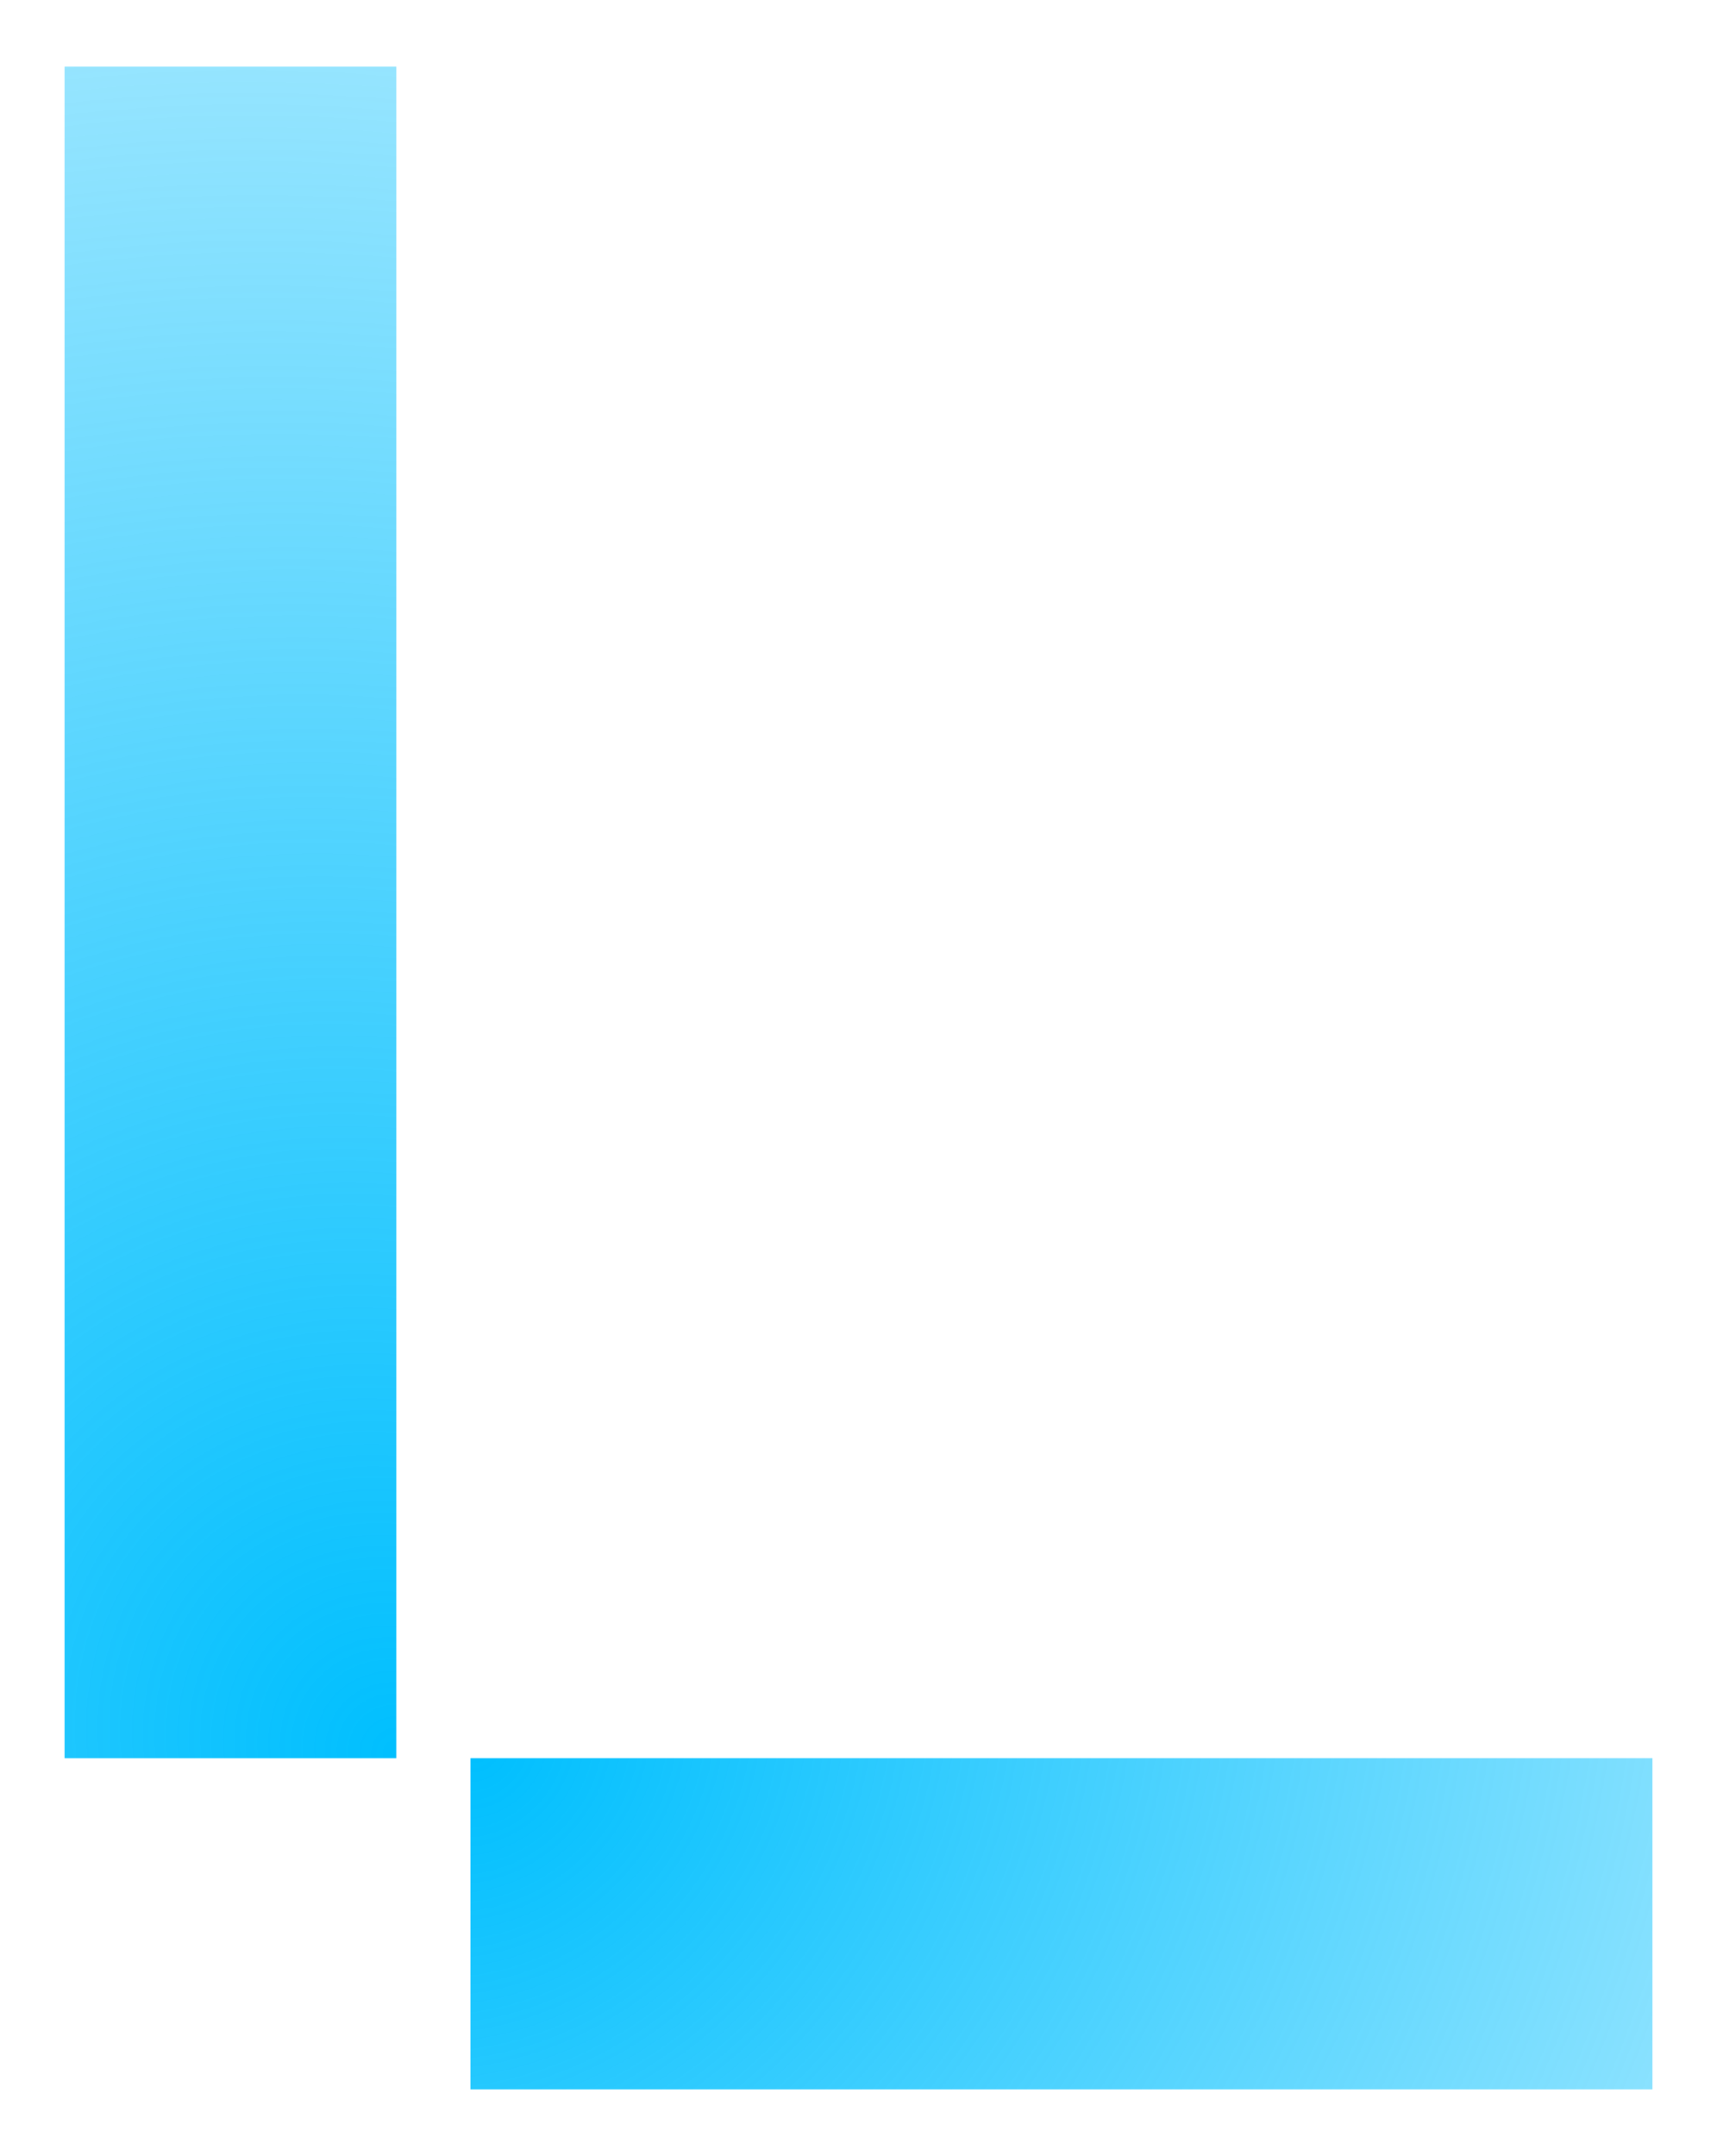 <svg width="200" height="251" viewBox="0 0 200 251" fill="none" xmlns="http://www.w3.org/2000/svg">
<g filter="url(#filter0_d_1733_1199)">
<path d="M7.553 199.707L7.552 2.773H46.14V199.707H7.553Z" fill="url(#paint0_radial_1733_1199)" shape-rendering="crispEdges"/>
</g>
<g filter="url(#filter1_d_1733_1199)">
<path d="M192.448 238.303L54.784 238.304L54.784 199.707L192.448 199.707L192.448 238.303Z" fill="url(#paint1_radial_1733_1199)" shape-rendering="crispEdges"/>
</g>
<defs>
<filter id="filter0_d_1733_1199" x="0.552" y="0.773" width="52.588" height="210.933" filterUnits="userSpaceOnUse" color-interpolation-filters="sRGB">
<feFlood flood-opacity="0" result="BackgroundImageFix"/>
<feColorMatrix in="SourceAlpha" type="matrix" values="0 0 0 0 0 0 0 0 0 0 0 0 0 0 0 0 0 0 127 0" result="hardAlpha"/>
<feOffset dy="5"/>
<feGaussianBlur stdDeviation="3.5"/>
<feComposite in2="hardAlpha" operator="out"/>
<feColorMatrix type="matrix" values="0 0 0 0 0 0 0 0 0 0 0 0 0 0 0 0 0 0 0.251 0"/>
<feBlend mode="normal" in2="BackgroundImageFix" result="effect1_dropShadow_1733_1199"/>
<feBlend mode="normal" in="SourceGraphic" in2="effect1_dropShadow_1733_1199" result="shape"/>
</filter>
<filter id="filter1_d_1733_1199" x="47.784" y="197.707" width="151.664" height="52.597" filterUnits="userSpaceOnUse" color-interpolation-filters="sRGB">
<feFlood flood-opacity="0" result="BackgroundImageFix"/>
<feColorMatrix in="SourceAlpha" type="matrix" values="0 0 0 0 0 0 0 0 0 0 0 0 0 0 0 0 0 0 127 0" result="hardAlpha"/>
<feOffset dy="5"/>
<feGaussianBlur stdDeviation="3.5"/>
<feComposite in2="hardAlpha" operator="out"/>
<feColorMatrix type="matrix" values="0 0 0 0 0 0 0 0 0 0 0 0 0 0 0 0 0 0 0.251 0"/>
<feBlend mode="normal" in2="BackgroundImageFix" result="effect1_dropShadow_1733_1199"/>
<feBlend mode="normal" in="SourceGraphic" in2="effect1_dropShadow_1733_1199" result="shape"/>
</filter>
<radialGradient id="paint0_radial_1733_1199" cx="0" cy="0" r="1" gradientUnits="userSpaceOnUse" gradientTransform="translate(46.14 199.707) rotate(-46.961) scale(320.435 355.61)">
<stop stop-color="#00BFFE"/>
<stop offset="1" stop-color="#00BFFE" stop-opacity="0"/>
</radialGradient>
<radialGradient id="paint1_radial_1733_1199" cx="0" cy="0" r="1" gradientUnits="userSpaceOnUse" gradientTransform="translate(54.784 199.707) rotate(-42.713) scale(307.113 253.96)">
<stop stop-color="#00BFFE"/>
<stop offset="1" stop-color="#00BFFE" stop-opacity="0"/>
</radialGradient>
</defs>
</svg>
